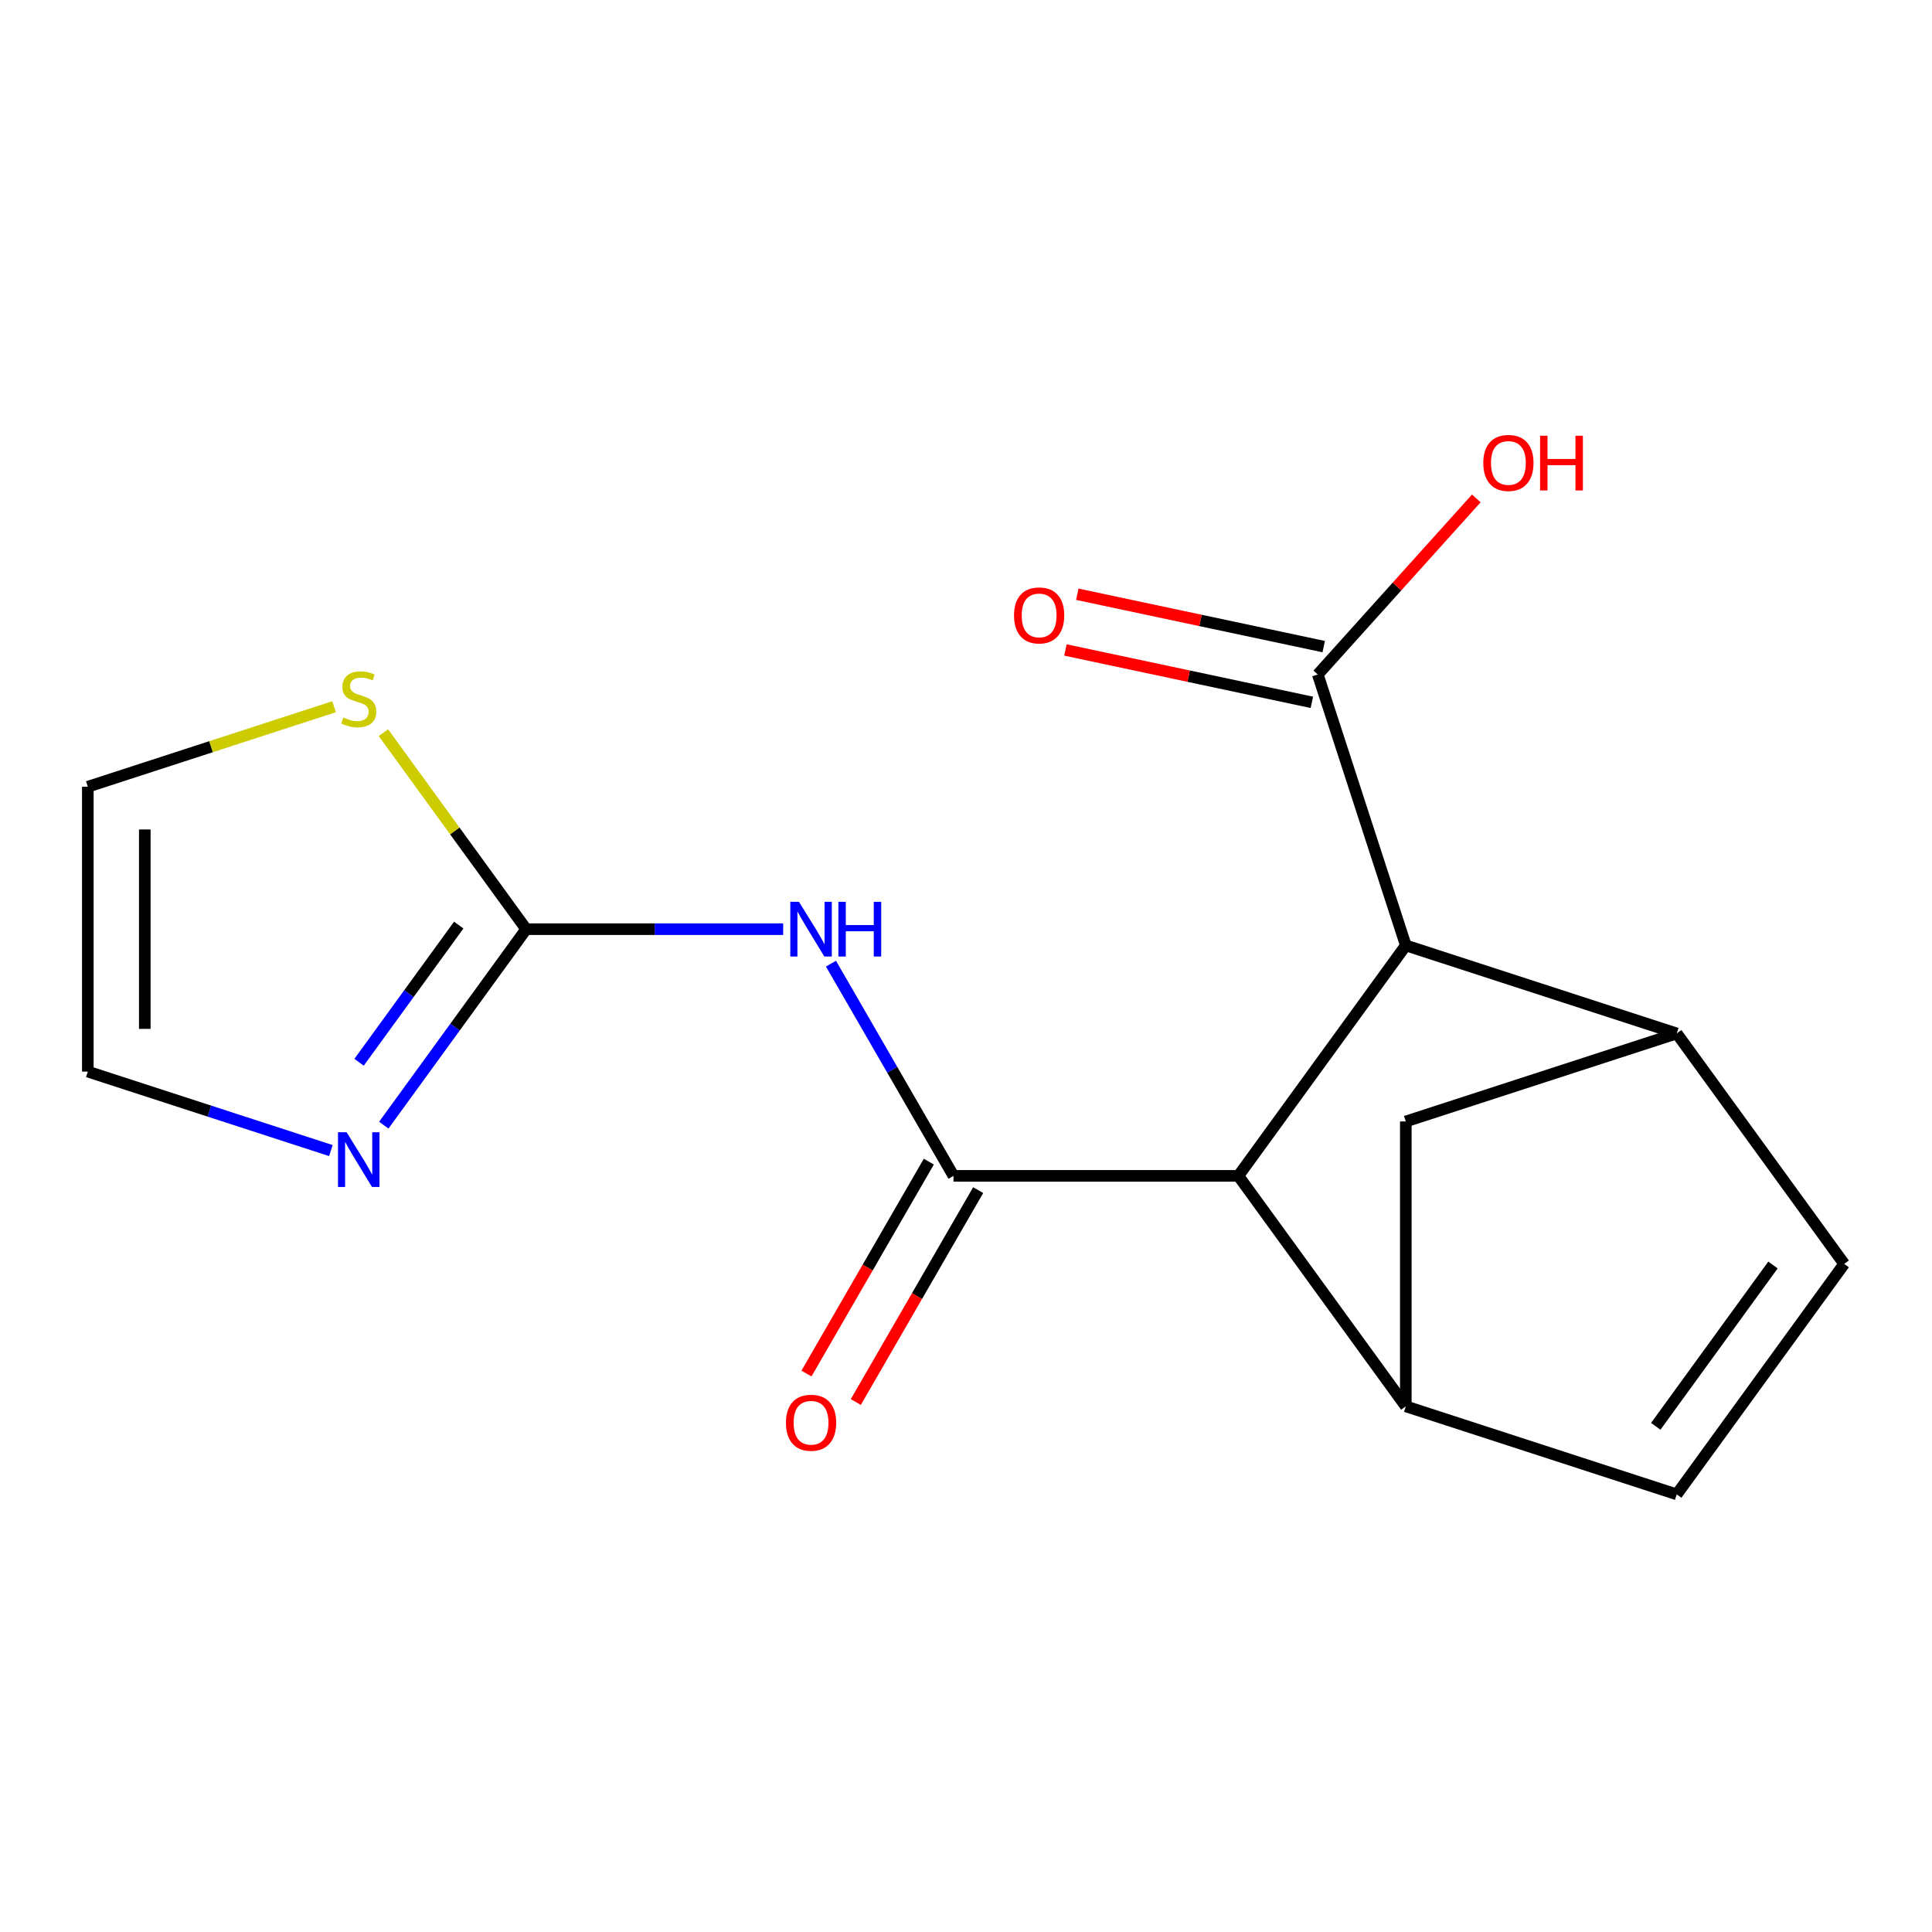 <?xml version='1.0' encoding='iso-8859-1'?>
<svg version='1.1' baseProfile='full'
              xmlns='http://www.w3.org/2000/svg'
                      xmlns:rdkit='http://www.rdkit.org/xml'
                      xmlns:xlink='http://www.w3.org/1999/xlink'
                  xml:space='preserve'
width='1000px' height='1000px' viewBox='0 0 1000 1000'>
<!-- END OF HEADER -->
<rect style='opacity:1.0;fill:#FFFFFF;stroke:none' width='1000' height='1000' x='0' y='0'> </rect>
<path class='bond-0' d='M 493.528,608.631 L 461.818,553.707' style='fill:none;fill-rule:evenodd;stroke:#000000;stroke-width:6px;stroke-linecap:butt;stroke-linejoin:miter;stroke-opacity:1' />
<path class='bond-0' d='M 461.818,553.707 L 430.107,498.783' style='fill:none;fill-rule:evenodd;stroke:#0000FF;stroke-width:6px;stroke-linecap:butt;stroke-linejoin:miter;stroke-opacity:1' />
<path class='bond-2' d='M 493.528,608.631 L 640.977,608.631' style='fill:none;fill-rule:evenodd;stroke:#000000;stroke-width:6px;stroke-linecap:butt;stroke-linejoin:miter;stroke-opacity:1' />
<path class='bond-12' d='M 480.759,601.259 L 449.094,656.103' style='fill:none;fill-rule:evenodd;stroke:#000000;stroke-width:6px;stroke-linecap:butt;stroke-linejoin:miter;stroke-opacity:1' />
<path class='bond-12' d='M 449.094,656.103 L 417.43,710.947' style='fill:none;fill-rule:evenodd;stroke:#FF0000;stroke-width:6px;stroke-linecap:butt;stroke-linejoin:miter;stroke-opacity:1' />
<path class='bond-12' d='M 506.298,616.003 L 474.633,670.847' style='fill:none;fill-rule:evenodd;stroke:#000000;stroke-width:6px;stroke-linecap:butt;stroke-linejoin:miter;stroke-opacity:1' />
<path class='bond-12' d='M 474.633,670.847 L 442.969,725.692' style='fill:none;fill-rule:evenodd;stroke:#FF0000;stroke-width:6px;stroke-linecap:butt;stroke-linejoin:miter;stroke-opacity:1' />
<path class='bond-1' d='M 405.377,480.937 L 338.866,480.937' style='fill:none;fill-rule:evenodd;stroke:#0000FF;stroke-width:6px;stroke-linecap:butt;stroke-linejoin:miter;stroke-opacity:1' />
<path class='bond-1' d='M 338.866,480.937 L 272.355,480.937' style='fill:none;fill-rule:evenodd;stroke:#000000;stroke-width:6px;stroke-linecap:butt;stroke-linejoin:miter;stroke-opacity:1' />
<path class='bond-6' d='M 272.355,480.937 L 235.504,531.658' style='fill:none;fill-rule:evenodd;stroke:#000000;stroke-width:6px;stroke-linecap:butt;stroke-linejoin:miter;stroke-opacity:1' />
<path class='bond-6' d='M 235.504,531.658 L 198.653,582.379' style='fill:none;fill-rule:evenodd;stroke:#0000FF;stroke-width:6px;stroke-linecap:butt;stroke-linejoin:miter;stroke-opacity:1' />
<path class='bond-6' d='M 237.442,478.819 L 211.646,514.324' style='fill:none;fill-rule:evenodd;stroke:#000000;stroke-width:6px;stroke-linecap:butt;stroke-linejoin:miter;stroke-opacity:1' />
<path class='bond-6' d='M 211.646,514.324 L 185.85,549.829' style='fill:none;fill-rule:evenodd;stroke:#0000FF;stroke-width:6px;stroke-linecap:butt;stroke-linejoin:miter;stroke-opacity:1' />
<path class='bond-11' d='M 272.355,480.937 L 235.404,430.078' style='fill:none;fill-rule:evenodd;stroke:#000000;stroke-width:6px;stroke-linecap:butt;stroke-linejoin:miter;stroke-opacity:1' />
<path class='bond-11' d='M 235.404,430.078 L 198.453,379.219' style='fill:none;fill-rule:evenodd;stroke:#CCCC00;stroke-width:6px;stroke-linecap:butt;stroke-linejoin:miter;stroke-opacity:1' />
<path class='bond-3' d='M 640.977,608.631 L 727.645,727.92' style='fill:none;fill-rule:evenodd;stroke:#000000;stroke-width:6px;stroke-linecap:butt;stroke-linejoin:miter;stroke-opacity:1' />
<path class='bond-5' d='M 640.977,608.631 L 727.645,489.342' style='fill:none;fill-rule:evenodd;stroke:#000000;stroke-width:6px;stroke-linecap:butt;stroke-linejoin:miter;stroke-opacity:1' />
<path class='bond-8' d='M 727.645,727.92 L 867.877,773.484' style='fill:none;fill-rule:evenodd;stroke:#000000;stroke-width:6px;stroke-linecap:butt;stroke-linejoin:miter;stroke-opacity:1' />
<path class='bond-10' d='M 727.645,727.92 L 727.645,580.471' style='fill:none;fill-rule:evenodd;stroke:#000000;stroke-width:6px;stroke-linecap:butt;stroke-linejoin:miter;stroke-opacity:1' />
<path class='bond-4' d='M 867.877,534.907 L 727.645,489.342' style='fill:none;fill-rule:evenodd;stroke:#000000;stroke-width:6px;stroke-linecap:butt;stroke-linejoin:miter;stroke-opacity:1' />
<path class='bond-7' d='M 867.877,534.907 L 954.545,654.195' style='fill:none;fill-rule:evenodd;stroke:#000000;stroke-width:6px;stroke-linecap:butt;stroke-linejoin:miter;stroke-opacity:1' />
<path class='bond-17' d='M 867.877,534.907 L 727.645,580.471' style='fill:none;fill-rule:evenodd;stroke:#000000;stroke-width:6px;stroke-linecap:butt;stroke-linejoin:miter;stroke-opacity:1' />
<path class='bond-9' d='M 727.645,489.342 L 682.081,349.11' style='fill:none;fill-rule:evenodd;stroke:#000000;stroke-width:6px;stroke-linecap:butt;stroke-linejoin:miter;stroke-opacity:1' />
<path class='bond-13' d='M 171.26,595.538 L 108.358,575.099' style='fill:none;fill-rule:evenodd;stroke:#0000FF;stroke-width:6px;stroke-linecap:butt;stroke-linejoin:miter;stroke-opacity:1' />
<path class='bond-13' d='M 108.358,575.099 L 45.455,554.661' style='fill:none;fill-rule:evenodd;stroke:#000000;stroke-width:6px;stroke-linecap:butt;stroke-linejoin:miter;stroke-opacity:1' />
<path class='bond-18' d='M 954.545,654.195 L 867.877,773.484' style='fill:none;fill-rule:evenodd;stroke:#000000;stroke-width:6px;stroke-linecap:butt;stroke-linejoin:miter;stroke-opacity:1' />
<path class='bond-18' d='M 917.688,654.755 L 857.02,738.257' style='fill:none;fill-rule:evenodd;stroke:#000000;stroke-width:6px;stroke-linecap:butt;stroke-linejoin:miter;stroke-opacity:1' />
<path class='bond-15' d='M 685.147,334.688 L 621.376,321.133' style='fill:none;fill-rule:evenodd;stroke:#000000;stroke-width:6px;stroke-linecap:butt;stroke-linejoin:miter;stroke-opacity:1' />
<path class='bond-15' d='M 621.376,321.133 L 557.606,307.578' style='fill:none;fill-rule:evenodd;stroke:#FF0000;stroke-width:6px;stroke-linecap:butt;stroke-linejoin:miter;stroke-opacity:1' />
<path class='bond-15' d='M 679.015,363.533 L 615.245,349.978' style='fill:none;fill-rule:evenodd;stroke:#000000;stroke-width:6px;stroke-linecap:butt;stroke-linejoin:miter;stroke-opacity:1' />
<path class='bond-15' d='M 615.245,349.978 L 551.475,336.423' style='fill:none;fill-rule:evenodd;stroke:#FF0000;stroke-width:6px;stroke-linecap:butt;stroke-linejoin:miter;stroke-opacity:1' />
<path class='bond-16' d='M 682.081,349.11 L 723.108,303.545' style='fill:none;fill-rule:evenodd;stroke:#000000;stroke-width:6px;stroke-linecap:butt;stroke-linejoin:miter;stroke-opacity:1' />
<path class='bond-16' d='M 723.108,303.545 L 764.134,257.981' style='fill:none;fill-rule:evenodd;stroke:#FF0000;stroke-width:6px;stroke-linecap:butt;stroke-linejoin:miter;stroke-opacity:1' />
<path class='bond-14' d='M 172.92,365.796 L 109.188,386.504' style='fill:none;fill-rule:evenodd;stroke:#CCCC00;stroke-width:6px;stroke-linecap:butt;stroke-linejoin:miter;stroke-opacity:1' />
<path class='bond-14' d='M 109.188,386.504 L 45.455,407.212' style='fill:none;fill-rule:evenodd;stroke:#000000;stroke-width:6px;stroke-linecap:butt;stroke-linejoin:miter;stroke-opacity:1' />
<path class='bond-19' d='M 45.455,554.661 L 45.455,407.212' style='fill:none;fill-rule:evenodd;stroke:#000000;stroke-width:6px;stroke-linecap:butt;stroke-linejoin:miter;stroke-opacity:1' />
<path class='bond-19' d='M 74.944,532.544 L 74.944,429.329' style='fill:none;fill-rule:evenodd;stroke:#000000;stroke-width:6px;stroke-linecap:butt;stroke-linejoin:miter;stroke-opacity:1' />
<path  class='atom-1' d='M 413.544 466.777
L 422.824 481.777
Q 423.744 483.257, 425.224 485.937
Q 426.704 488.617, 426.784 488.777
L 426.784 466.777
L 430.544 466.777
L 430.544 495.097
L 426.664 495.097
L 416.704 478.697
Q 415.544 476.777, 414.304 474.577
Q 413.104 472.377, 412.744 471.697
L 412.744 495.097
L 409.064 495.097
L 409.064 466.777
L 413.544 466.777
' fill='#0000FF'/>
<path  class='atom-1' d='M 433.944 466.777
L 437.784 466.777
L 437.784 478.817
L 452.264 478.817
L 452.264 466.777
L 456.104 466.777
L 456.104 495.097
L 452.264 495.097
L 452.264 482.017
L 437.784 482.017
L 437.784 495.097
L 433.944 495.097
L 433.944 466.777
' fill='#0000FF'/>
<path  class='atom-7' d='M 179.427 586.065
L 188.707 601.065
Q 189.627 602.545, 191.107 605.225
Q 192.587 607.905, 192.667 608.065
L 192.667 586.065
L 196.427 586.065
L 196.427 614.385
L 192.547 614.385
L 182.587 597.985
Q 181.427 596.065, 180.187 593.865
Q 178.987 591.665, 178.627 590.985
L 178.627 614.385
L 174.947 614.385
L 174.947 586.065
L 179.427 586.065
' fill='#0000FF'/>
<path  class='atom-12' d='M 177.687 371.368
Q 178.007 371.488, 179.327 372.048
Q 180.647 372.608, 182.087 372.968
Q 183.567 373.288, 185.007 373.288
Q 187.687 373.288, 189.247 372.008
Q 190.807 370.688, 190.807 368.408
Q 190.807 366.848, 190.007 365.888
Q 189.247 364.928, 188.047 364.408
Q 186.847 363.888, 184.847 363.288
Q 182.327 362.528, 180.807 361.808
Q 179.327 361.088, 178.247 359.568
Q 177.207 358.048, 177.207 355.488
Q 177.207 351.928, 179.607 349.728
Q 182.047 347.528, 186.847 347.528
Q 190.127 347.528, 193.847 349.088
L 192.927 352.168
Q 189.527 350.768, 186.967 350.768
Q 184.207 350.768, 182.687 351.928
Q 181.167 353.048, 181.207 355.008
Q 181.207 356.528, 181.967 357.448
Q 182.767 358.368, 183.887 358.888
Q 185.047 359.408, 186.967 360.008
Q 189.527 360.808, 191.047 361.608
Q 192.567 362.408, 193.647 364.048
Q 194.767 365.648, 194.767 368.408
Q 194.767 372.328, 192.127 374.448
Q 189.527 376.528, 185.167 376.528
Q 182.647 376.528, 180.727 375.968
Q 178.847 375.448, 176.607 374.528
L 177.687 371.368
' fill='#CCCC00'/>
<path  class='atom-13' d='M 406.804 736.405
Q 406.804 729.605, 410.164 725.805
Q 413.524 722.005, 419.804 722.005
Q 426.084 722.005, 429.444 725.805
Q 432.804 729.605, 432.804 736.405
Q 432.804 743.285, 429.404 747.205
Q 426.004 751.085, 419.804 751.085
Q 413.564 751.085, 410.164 747.205
Q 406.804 743.325, 406.804 736.405
M 419.804 747.885
Q 424.124 747.885, 426.444 745.005
Q 428.804 742.085, 428.804 736.405
Q 428.804 730.845, 426.444 728.045
Q 424.124 725.205, 419.804 725.205
Q 415.484 725.205, 413.124 728.005
Q 410.804 730.805, 410.804 736.405
Q 410.804 742.125, 413.124 745.005
Q 415.484 747.885, 419.804 747.885
' fill='#FF0000'/>
<path  class='atom-16' d='M 524.854 318.534
Q 524.854 311.734, 528.214 307.934
Q 531.574 304.134, 537.854 304.134
Q 544.134 304.134, 547.494 307.934
Q 550.854 311.734, 550.854 318.534
Q 550.854 325.414, 547.454 329.334
Q 544.054 333.214, 537.854 333.214
Q 531.614 333.214, 528.214 329.334
Q 524.854 325.454, 524.854 318.534
M 537.854 330.014
Q 542.174 330.014, 544.494 327.134
Q 546.854 324.214, 546.854 318.534
Q 546.854 312.974, 544.494 310.174
Q 542.174 307.334, 537.854 307.334
Q 533.534 307.334, 531.174 310.134
Q 528.854 312.934, 528.854 318.534
Q 528.854 324.254, 531.174 327.134
Q 533.534 330.014, 537.854 330.014
' fill='#FF0000'/>
<path  class='atom-17' d='M 767.743 239.614
Q 767.743 232.814, 771.103 229.014
Q 774.463 225.214, 780.743 225.214
Q 787.023 225.214, 790.383 229.014
Q 793.743 232.814, 793.743 239.614
Q 793.743 246.494, 790.343 250.414
Q 786.943 254.294, 780.743 254.294
Q 774.503 254.294, 771.103 250.414
Q 767.743 246.534, 767.743 239.614
M 780.743 251.094
Q 785.063 251.094, 787.383 248.214
Q 789.743 245.294, 789.743 239.614
Q 789.743 234.054, 787.383 231.254
Q 785.063 228.414, 780.743 228.414
Q 776.423 228.414, 774.063 231.214
Q 771.743 234.014, 771.743 239.614
Q 771.743 245.334, 774.063 248.214
Q 776.423 251.094, 780.743 251.094
' fill='#FF0000'/>
<path  class='atom-17' d='M 797.143 225.534
L 800.983 225.534
L 800.983 237.574
L 815.463 237.574
L 815.463 225.534
L 819.303 225.534
L 819.303 253.854
L 815.463 253.854
L 815.463 240.774
L 800.983 240.774
L 800.983 253.854
L 797.143 253.854
L 797.143 225.534
' fill='#FF0000'/>
</svg>

